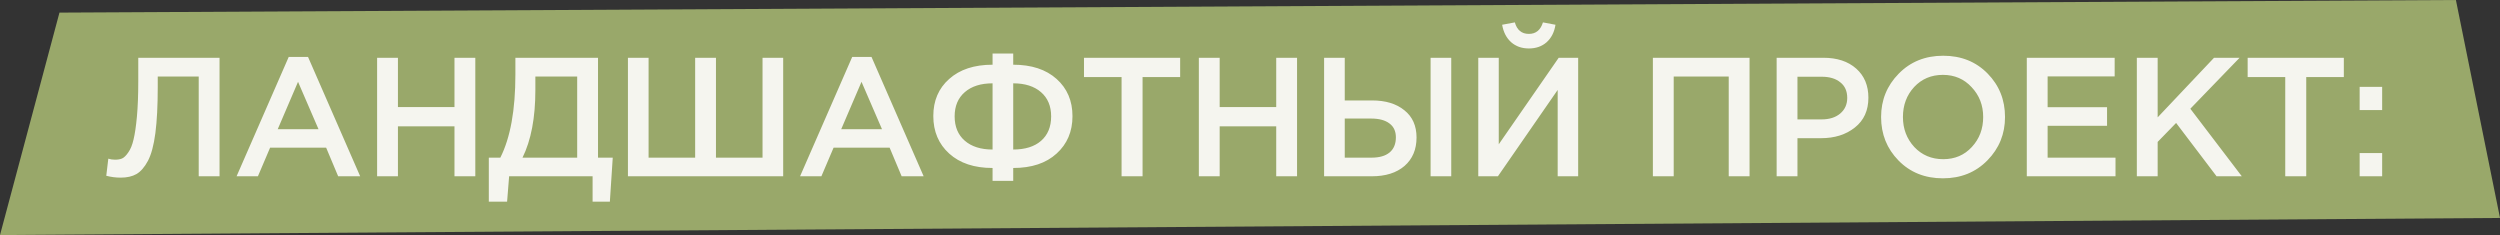 <?xml version="1.0" encoding="UTF-8"?> <svg xmlns="http://www.w3.org/2000/svg" width="936" height="88" viewBox="0 0 936 88" fill="none"><rect x="0" y="0" width="936" height="88" fill="#333333" stroke="none"/><path d="M22.263 4.722L919.489 0L936 81.6L0 88L22.263 4.722Z" fill="#99A86A"></path><path d="M45.178 66.507C43.36 66.507 41.564 66.275 39.79 65.81L40.55 59.408C41.311 59.661 42.156 59.788 43.086 59.788C44.1 59.788 44.966 59.64 45.685 59.344C46.445 59.006 47.227 58.246 48.03 57.062C48.875 55.879 49.53 54.273 49.995 52.245C50.502 50.174 50.925 47.301 51.263 43.624C51.601 39.948 51.77 35.532 51.77 30.376V21.629H82.196V66H74.399V28.665H59.059V32.658C59.059 39.546 58.764 45.272 58.172 49.836C57.58 54.358 56.651 57.823 55.383 60.232C54.115 62.598 52.678 64.246 51.073 65.176C49.509 66.063 47.544 66.507 45.178 66.507ZM88.576 66L108.099 21.312H115.325L134.849 66H126.608L122.108 55.288H101.126L96.563 66H88.576ZM103.979 48.378H119.255L111.585 30.63L103.979 48.378ZM141.19 66V21.629H148.987V40.075H170.158V21.629H177.955V66H170.158V47.301H148.987V66H141.19ZM183.011 75.508V59.027H187.321C191.082 51.59 192.963 41.215 192.963 27.904V21.629H223.896V59.027H229.411L228.333 75.508H221.867V66H190.617L189.857 75.508H183.011ZM195.625 59.027H216.099V28.665H200.442V33.736C200.442 44.089 198.837 52.52 195.625 59.027ZM235.098 66V21.629H242.831V59.027H260.263V21.629H268.059V59.027H285.491V21.629H293.224V66H235.098ZM299.543 66L319.066 21.312H326.292L345.815 66H337.575L333.075 55.288H312.093L307.529 66H299.543ZM314.946 48.378H330.222L322.552 30.63L314.946 48.378ZM371.617 67.712V62.894C364.771 62.894 359.362 61.098 355.389 57.506C351.417 53.914 349.431 49.223 349.431 43.434C349.431 37.687 351.417 33.06 355.389 29.552C359.362 26.002 364.771 24.228 371.617 24.228V20.044H379.35V24.228C386.196 24.228 391.605 26.002 395.577 29.552C399.549 33.102 401.536 37.75 401.536 43.497C401.536 49.245 399.549 53.914 395.577 57.506C391.647 61.098 386.238 62.894 379.35 62.894V67.712H371.617ZM371.617 55.985V31.2C367.222 31.2 363.757 32.299 361.221 34.496C358.686 36.694 357.418 39.715 357.418 43.561C357.418 47.449 358.686 50.491 361.221 52.689C363.757 54.886 367.222 55.985 371.617 55.985ZM379.35 55.985C383.787 55.985 387.252 54.907 389.746 52.752C392.281 50.555 393.549 47.491 393.549 43.561C393.549 39.715 392.281 36.694 389.746 34.496C387.21 32.299 383.745 31.2 379.35 31.2V55.985ZM419.918 66V28.855H405.846V21.629H441.85V28.855H427.778V66H419.918ZM448.85 66V21.629H456.647V40.075H477.818V21.629H485.615V66H477.818V47.301H456.647V66H448.85ZM495.742 66V21.629H503.475V37.602H513.681C518.752 37.602 522.787 38.828 525.788 41.279C528.83 43.688 530.352 47.089 530.352 51.484C530.352 55.964 528.851 59.513 525.851 62.133C522.851 64.711 518.773 66 513.617 66H495.742ZM503.475 59.027H513.491C516.406 59.027 518.646 58.394 520.21 57.126C521.815 55.816 522.618 53.914 522.618 51.421C522.618 49.139 521.815 47.406 520.21 46.223C518.604 44.998 516.322 44.385 513.364 44.385H503.475V59.027ZM535.613 66V21.629H543.346V66H535.613ZM579.075 15.797C577.301 17.361 575.082 18.142 572.42 18.142C569.757 18.142 567.539 17.361 565.764 15.797C563.989 14.191 562.869 12.015 562.404 9.268L567.159 8.381C567.961 11.254 569.715 12.691 572.42 12.691C575.04 12.691 576.793 11.254 577.681 8.381L582.372 9.268C581.949 12.015 580.85 14.191 579.075 15.797ZM553.467 66V21.629H561.137V54.02L583.576 21.629H590.866V66H583.196V33.672L560.82 66H553.467ZM618.838 66V21.629H655.032V66H647.235V28.665H626.634V66H618.838ZM665.173 66V21.629H682.668C687.823 21.629 691.922 22.981 694.965 25.686C698.007 28.39 699.529 32.024 699.529 36.588C699.529 41.363 697.838 45.082 694.458 47.744C691.119 50.407 686.893 51.738 681.78 51.738H672.969V66H665.173ZM672.969 44.702H682.034C684.949 44.702 687.274 43.962 689.006 42.483C690.739 41.004 691.605 39.06 691.605 36.651C691.605 34.116 690.739 32.172 689.006 30.82C687.316 29.425 684.992 28.728 682.034 28.728H672.969V44.702ZM744.088 60.042C739.693 64.521 734.136 66.761 727.417 66.761C720.698 66.761 715.162 64.542 710.81 60.105C706.457 55.668 704.281 50.238 704.281 43.814C704.281 37.476 706.478 32.066 710.873 27.587C715.268 23.108 720.825 20.868 727.544 20.868C734.263 20.868 739.799 23.087 744.152 27.524C748.504 31.961 750.68 37.391 750.68 43.814C750.68 50.153 748.483 55.562 744.088 60.042ZM716.705 55.034C719.578 58.077 723.191 59.598 727.544 59.598C731.897 59.598 735.467 58.077 738.257 55.034C741.088 51.991 742.503 48.252 742.503 43.814C742.503 39.419 741.067 35.701 738.193 32.658C735.362 29.573 731.77 28.031 727.417 28.031C723.065 28.031 719.473 29.552 716.641 32.595C713.852 35.637 712.458 39.377 712.458 43.814C712.458 48.209 713.873 51.949 716.705 55.034ZM758.833 66V21.629H791.731V28.601H766.629V40.138H788.878V47.111H766.629V59.027H792.048V66H758.833ZM800.03 66V21.629H807.826V43.941L828.934 21.629H838.506L820.06 40.708L839.33 66H829.885L814.736 46.033L807.826 53.132V66H800.03ZM855.596 66V28.855H841.524V21.629H877.528V28.855H863.456V66H855.596ZM883.451 41.215V32.531H891.881V41.215H883.451ZM883.451 66V57.316H891.881V66H883.451Z" fill="#F5F5EF"></path></svg> 